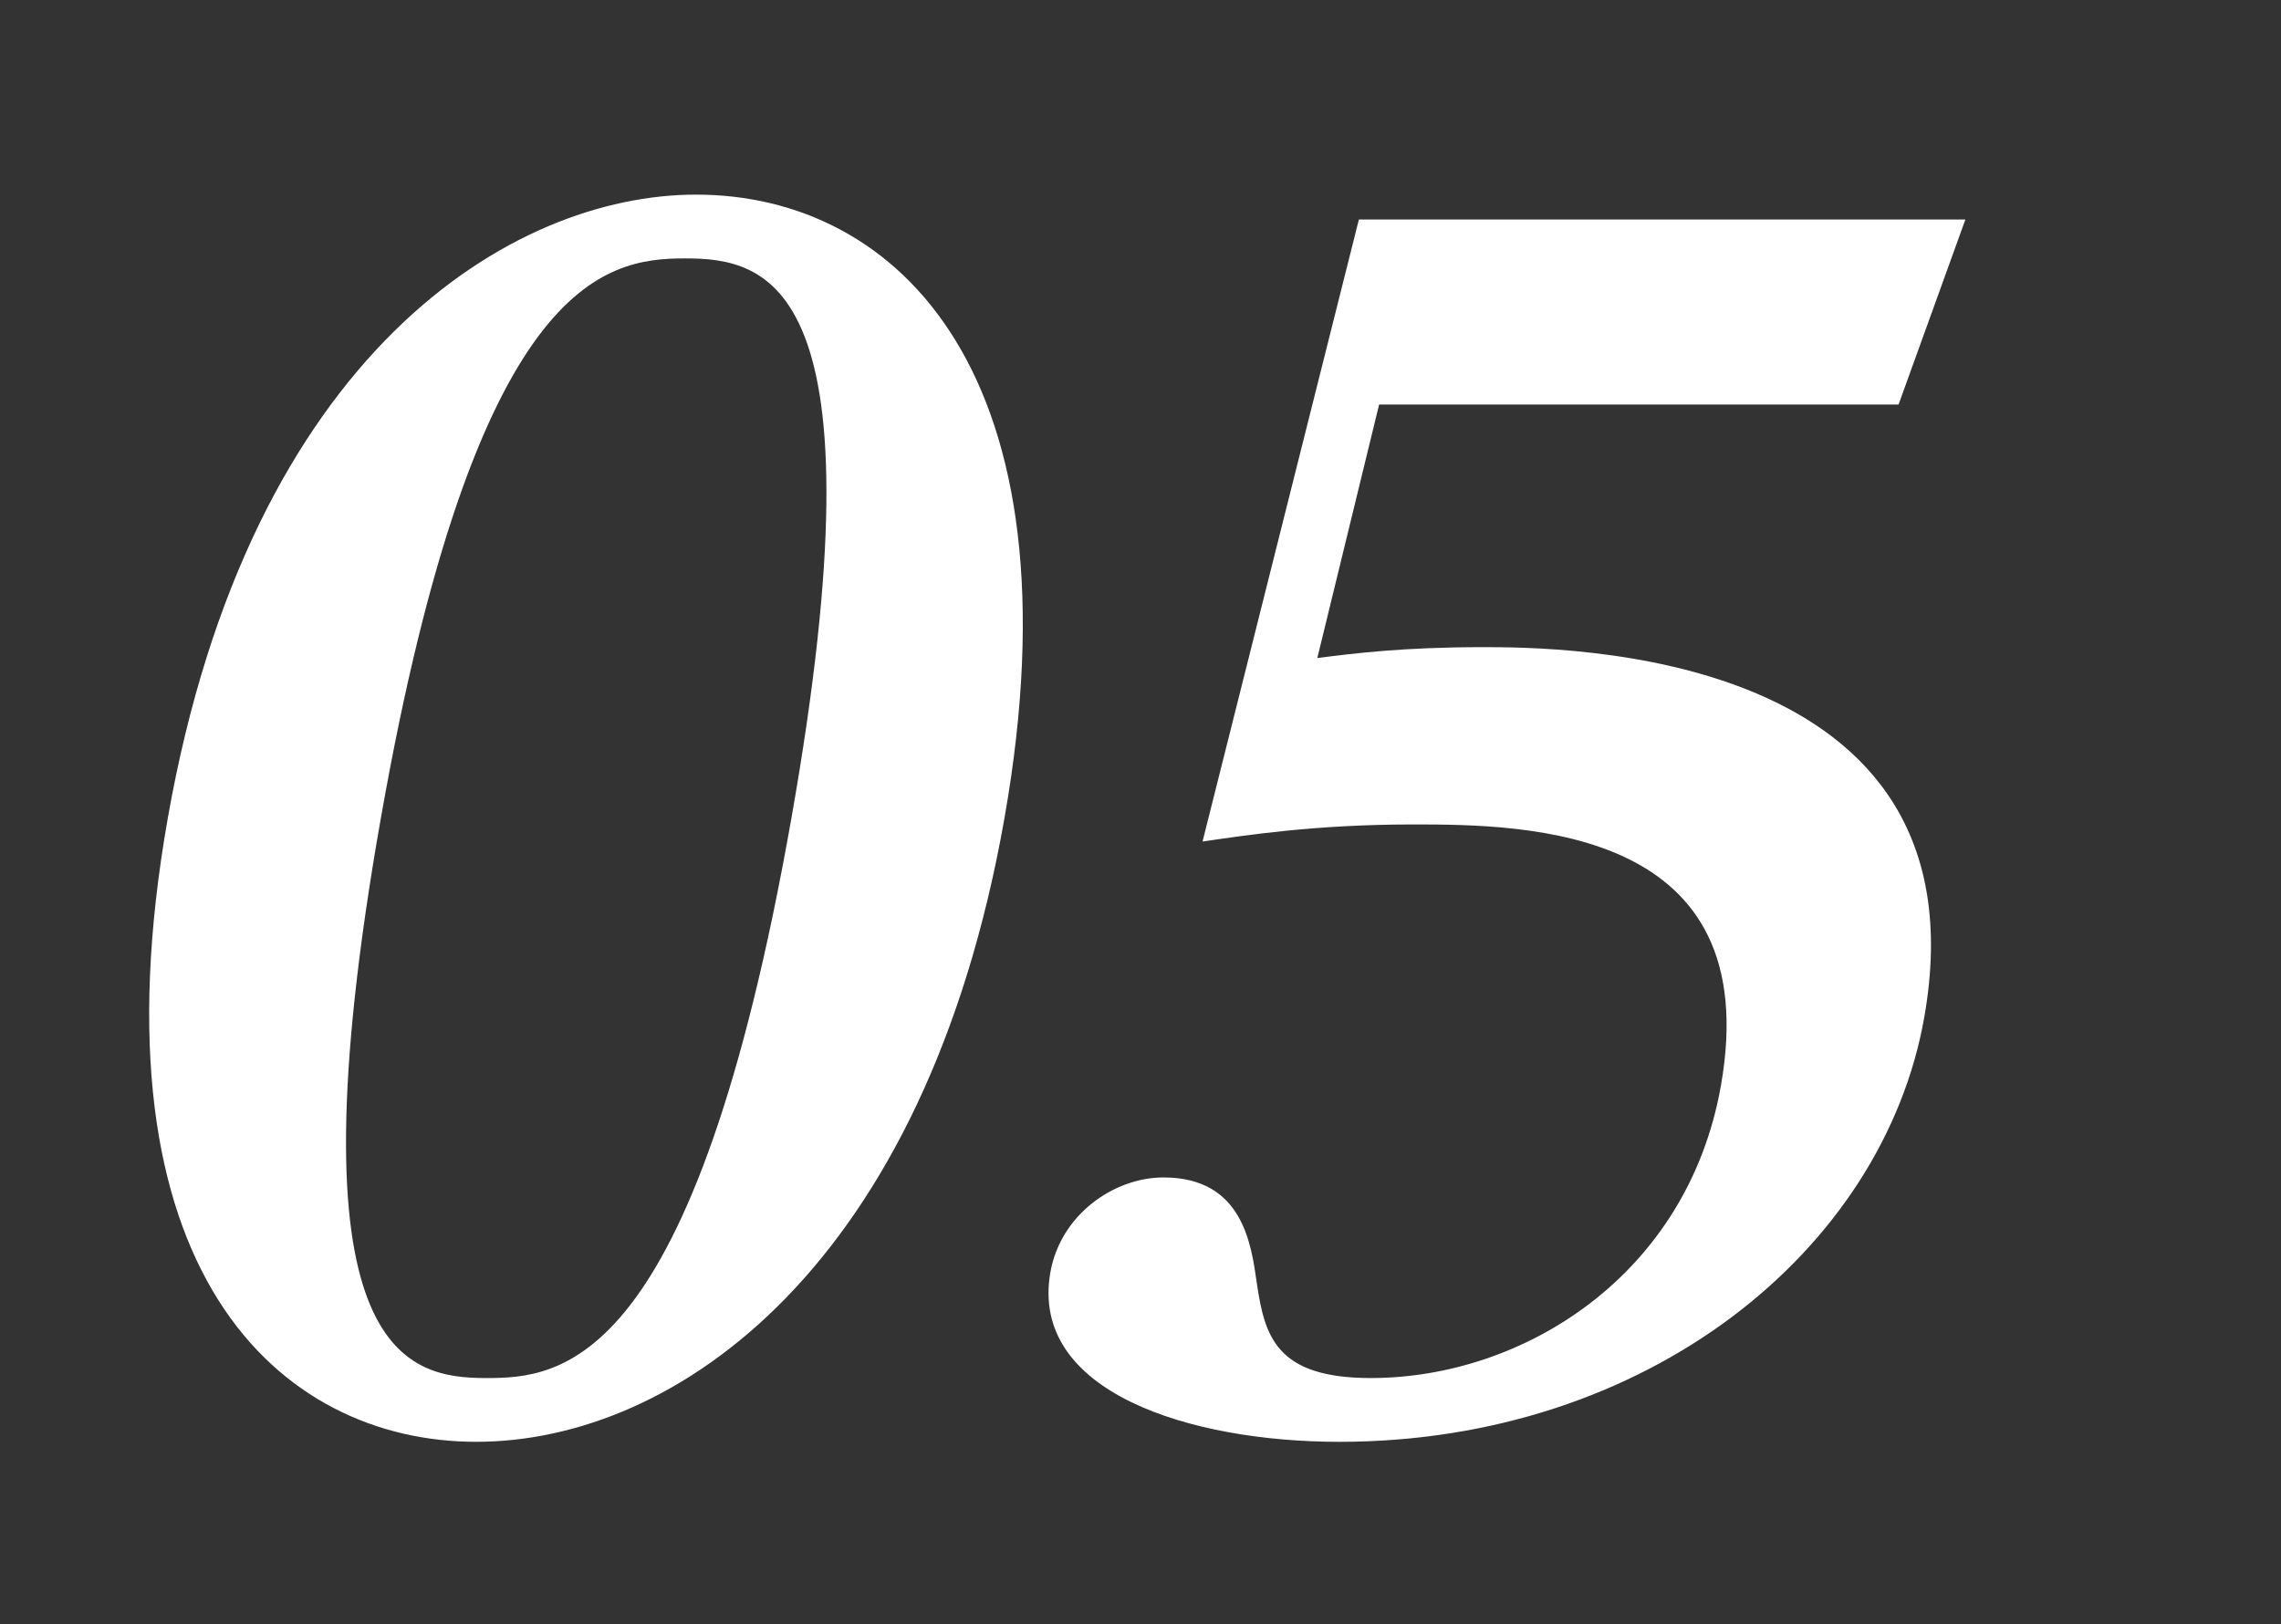 <?xml version="1.0" encoding="iso-8859-1"?>
<!-- Generator: Adobe Illustrator 15.0.0, SVG Export Plug-In . SVG Version: 6.00 Build 0)  -->
<!DOCTYPE svg PUBLIC "-//W3C//DTD SVG 1.1//EN" "http://www.w3.org/Graphics/SVG/1.1/DTD/svg11.dtd">
<svg version="1.1" id="&#x30EC;&#x30A4;&#x30E4;&#x30FC;_1"
	 xmlns="http://www.w3.org/2000/svg" xmlns:xlink="http://www.w3.org/1999/xlink" x="0px" y="0px" width="132px" height="94px"
	 viewBox="0 0 132 94" style="enable-background:new 0 0 132 94;" xml:space="preserve">
<rect x="0" y="0" width="132" height="94" fill="#333333" stroke="none"/>
<g>
	<g>
		<path style="fill:#FFFFFF;" d="M40.282,11.263c-10.62,0-25.812,9.09-30.573,36.089C5.076,73.631,16.215,83.44,27.555,83.44
			c11.609,0,26.002-10.17,30.572-36.089C62.65,21.703,51.981,11.263,40.282,11.263z M45.798,47.352
			C40.165,79.301,32.436,79.75,28.116,79.75c-4.68,0-11.536-1.439-6.077-32.398c5.491-31.139,12.913-32.398,17.592-32.398
			C44.401,14.953,51.289,16.213,45.798,47.352z M85.793,37.452c-4.59,0-7.443,0.36-9.561,0.63l3.576-14.669h30.06l3.868-10.71
			H78.638L69.59,48.701c2.494-0.359,6.475-0.989,12.234-0.989c6.57,0,20.397,0.18,17.764,15.119
			C97.651,73.811,88.145,79.75,79.324,79.75c-5.489,0-6.141-2.43-6.592-5.489c-0.322-2.25-0.811-6.12-5.4-6.12
			c-2.879,0-5.961,2.16-6.547,5.49c-1.222,6.93,8.08,9.81,16.719,9.81c17.819,0,31.471-11.069,33.852-24.569
			C115.132,37.452,90.203,37.452,85.793,37.452z"/>
	</g>
</g>
</svg>
